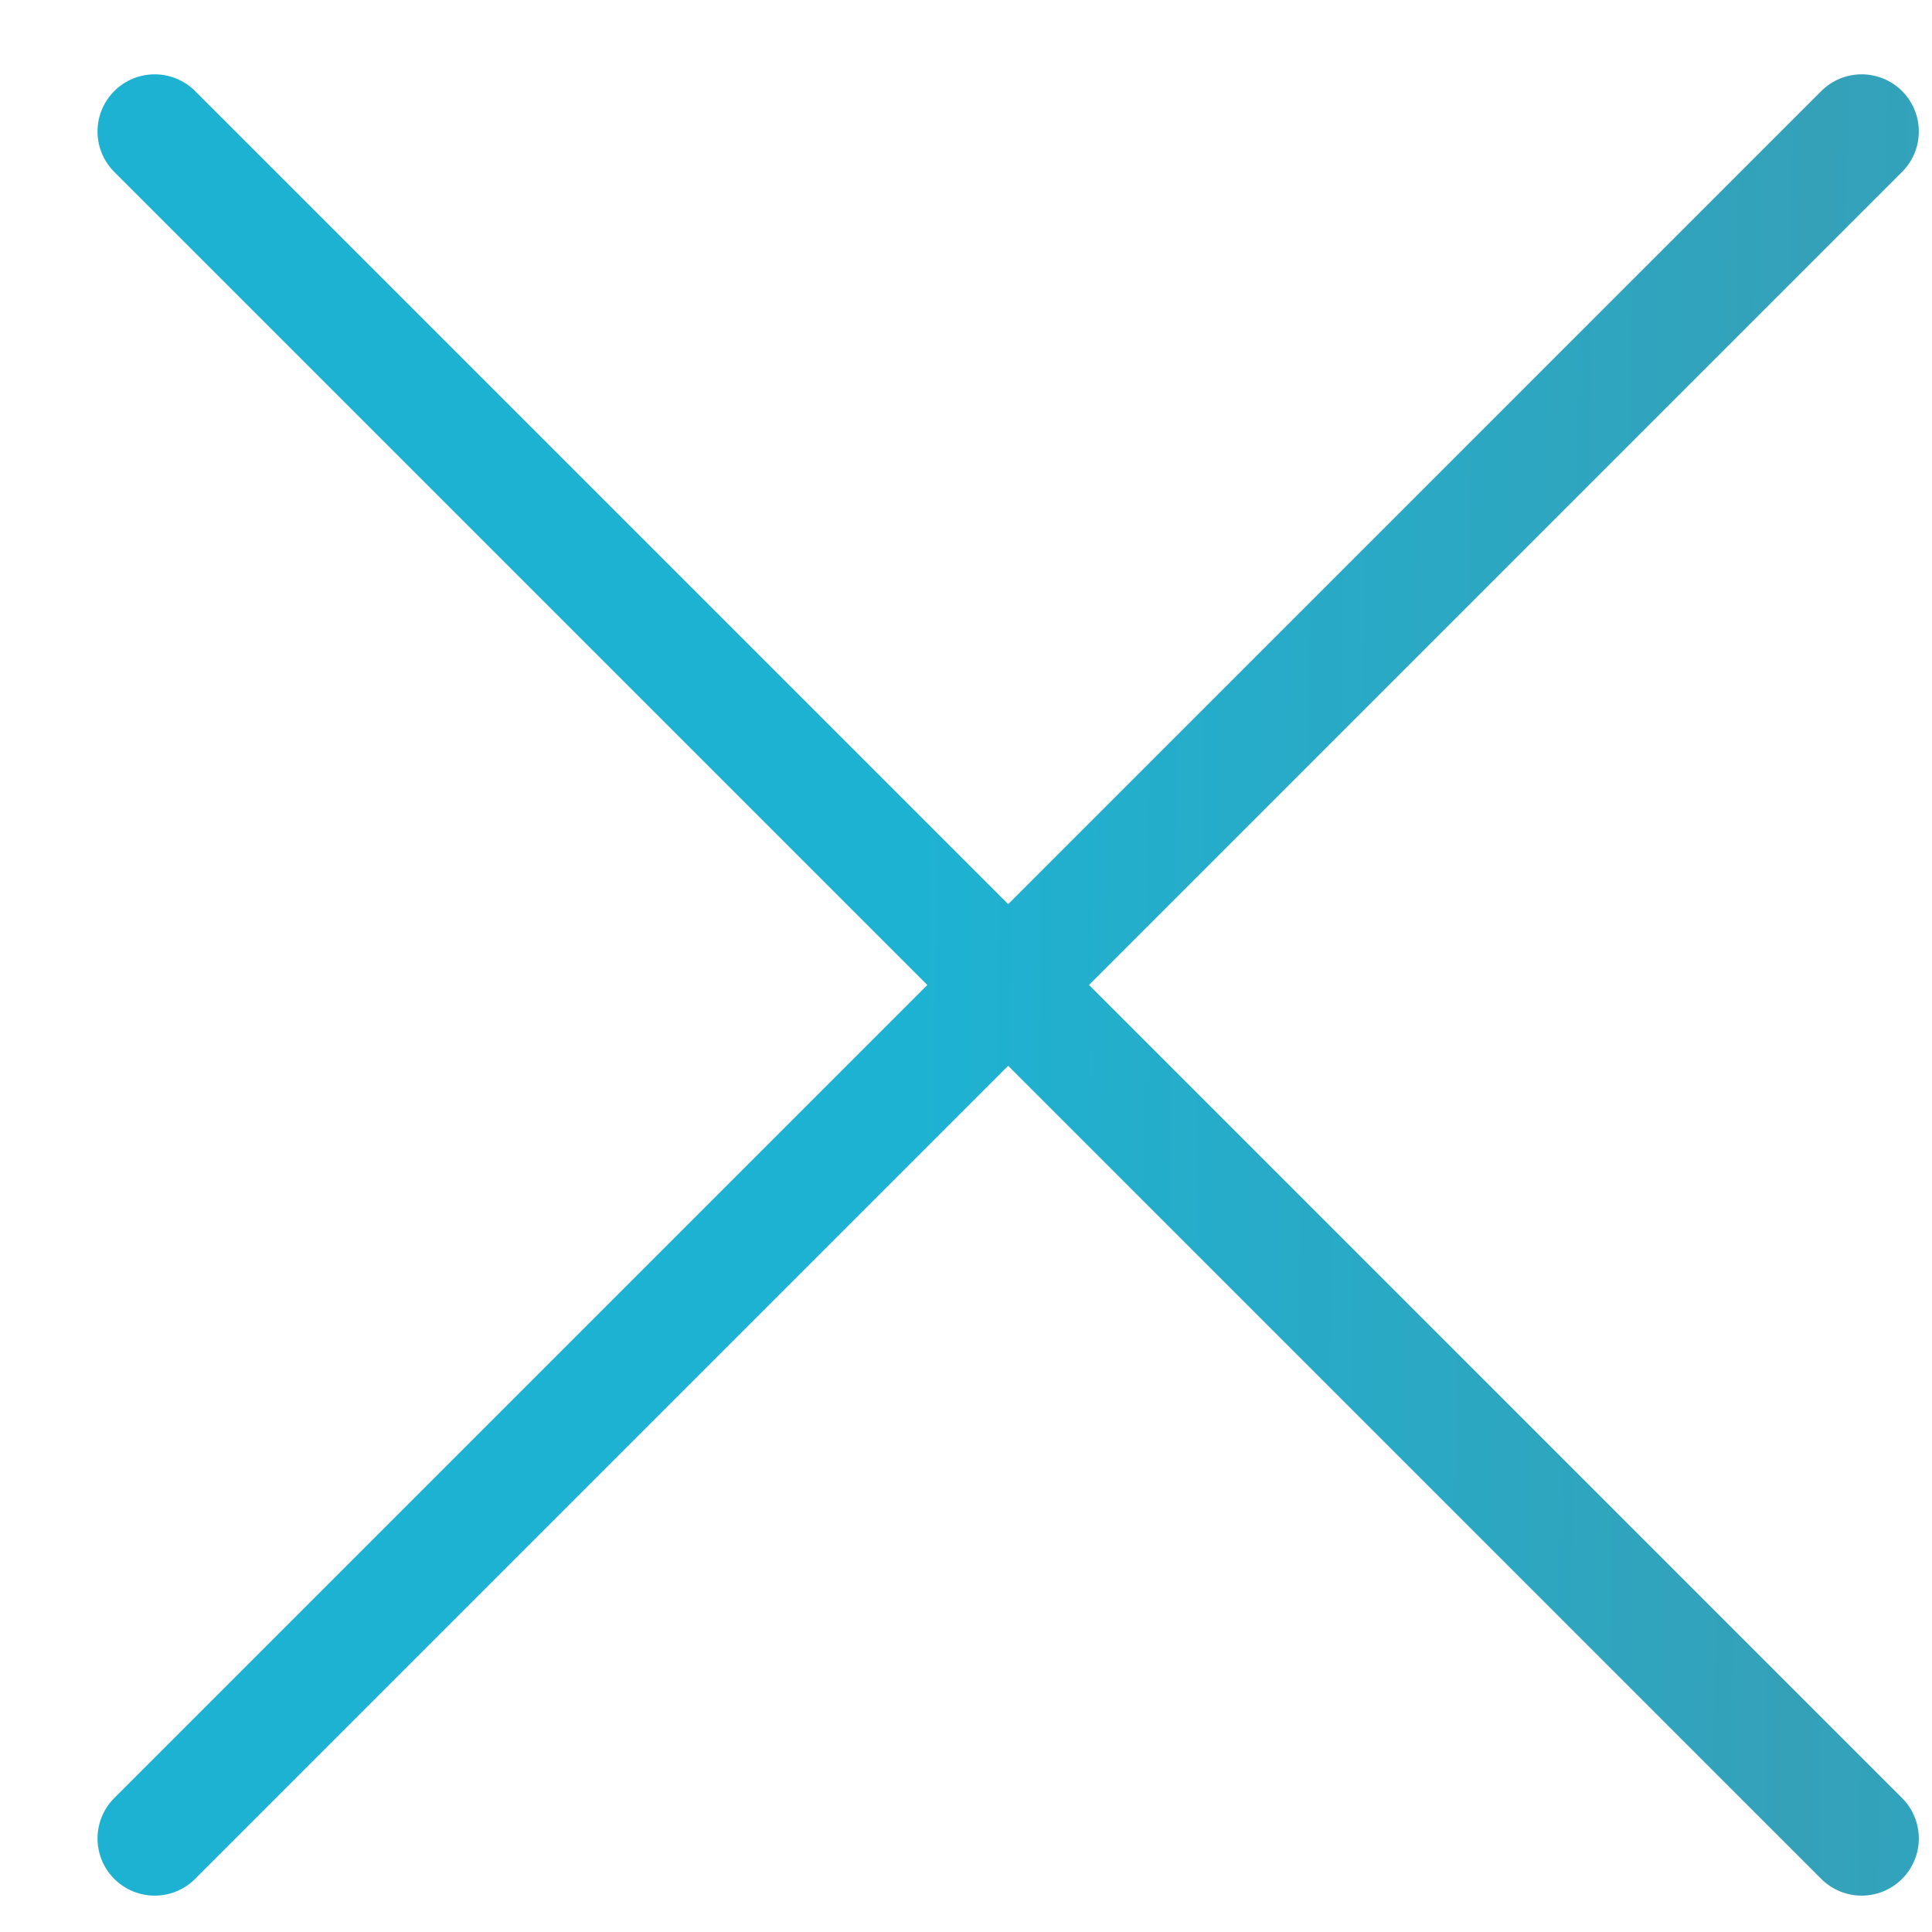 <?xml version="1.0" encoding="UTF-8"?> <svg xmlns="http://www.w3.org/2000/svg" width="17" height="17" viewBox="0 0 17 17" fill="none"> <path d="M1.361 1.157L16.381 16.177M1.361 16.177L16.381 1.157" stroke="url(#paint0_linear_17_4)" stroke-width="1.006" stroke-linecap="round"></path> <defs> <linearGradient id="paint0_linear_17_4" x1="24.43" y1="23.766" x2="7.753" y2="23.495" gradientUnits="userSpaceOnUse"> <stop stop-color="#1EB2D2"></stop> <stop offset="0.527" stop-color="#34A1B9"></stop> <stop offset="1" stop-color="#1EB2D2"></stop> </linearGradient> </defs> </svg> 